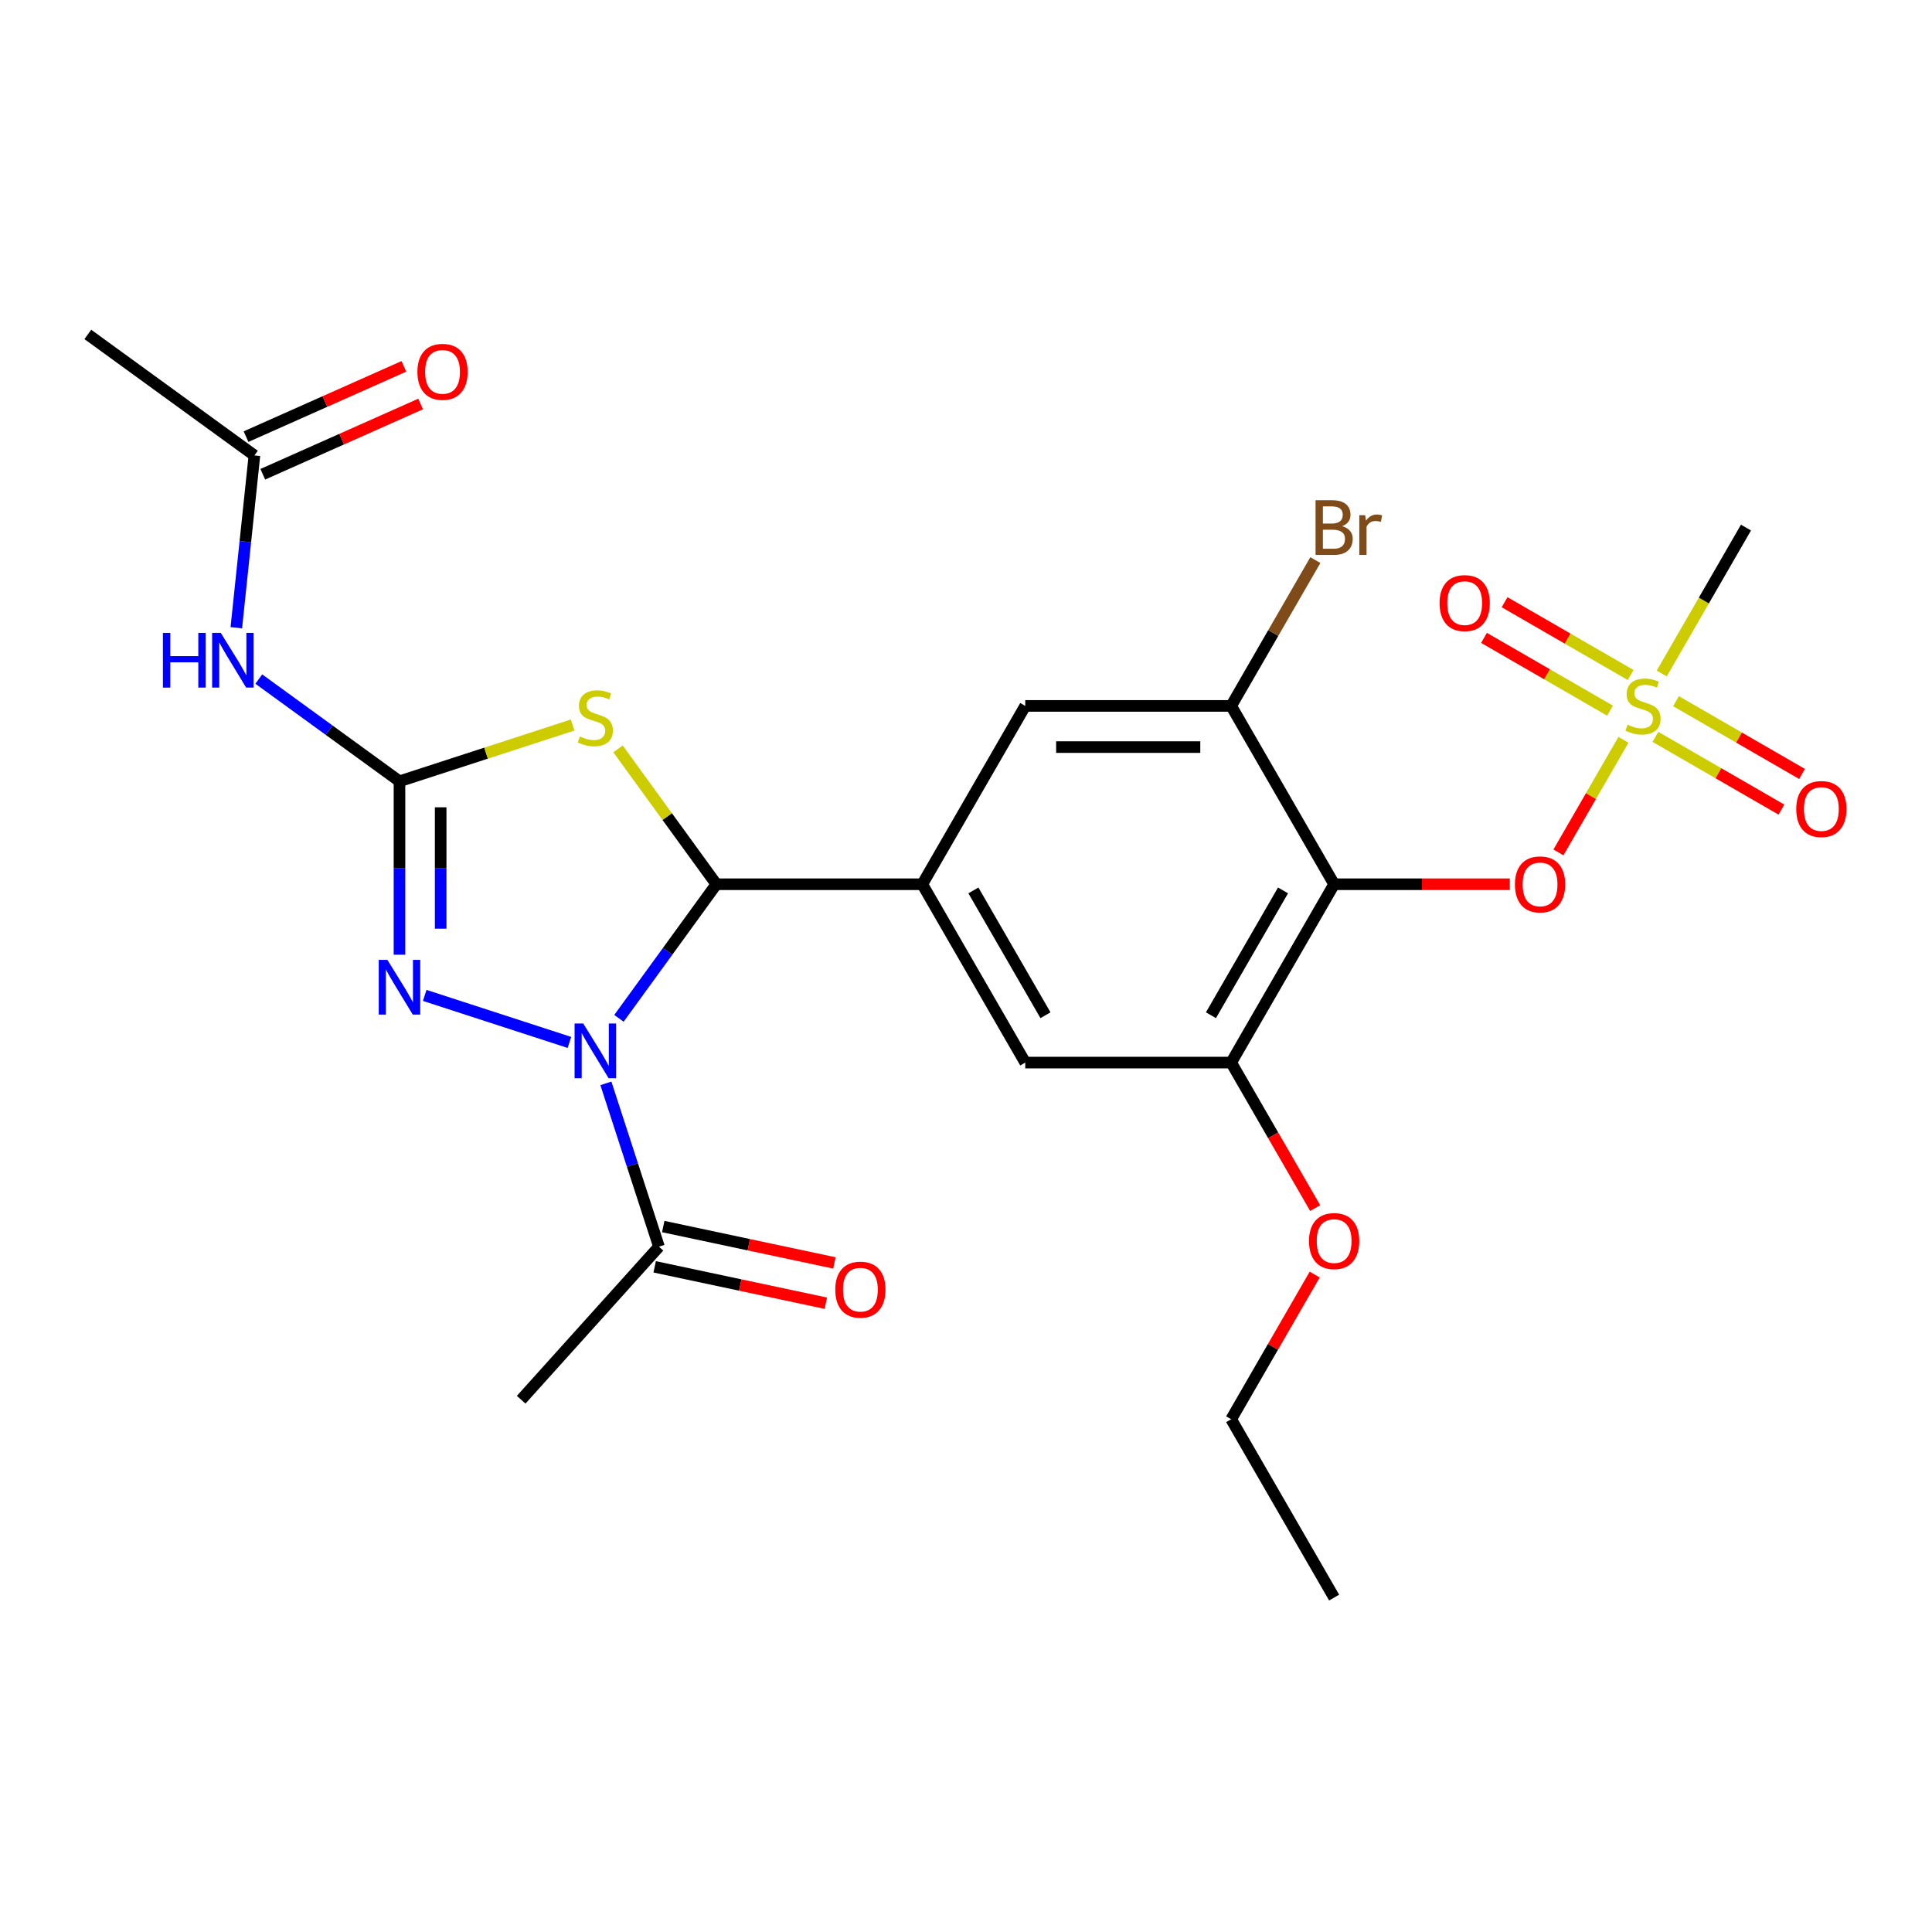 <?xml version='1.0' encoding='iso-8859-1'?>
<svg version='1.1' baseProfile='full'
              xmlns='http://www.w3.org/2000/svg'
                      xmlns:rdkit='http://www.rdkit.org/xml'
                      xmlns:xlink='http://www.w3.org/1999/xlink'
                  xml:space='preserve'
width='1000px' height='1000px' viewBox='0 0 1000 1000'>
<!-- END OF HEADER -->
<rect style='opacity:1.0;fill:#FFFFFF;stroke:none' width='1000' height='1000' x='0' y='0'> </rect>
<path class='bond-1' d='M 320.364,527.09 L 345.577,492.387' style='fill:none;fill-rule:evenodd;stroke:#0000FF;stroke-width:6px;stroke-linecap:butt;stroke-linejoin:miter;stroke-opacity:1' />
<path class='bond-1' d='M 345.577,492.387 L 370.79,457.685' style='fill:none;fill-rule:evenodd;stroke:#000000;stroke-width:6px;stroke-linecap:butt;stroke-linejoin:miter;stroke-opacity:1' />
<path class='bond-3' d='M 294.736,539.559 L 219.824,515.219' style='fill:none;fill-rule:evenodd;stroke:#0000FF;stroke-width:6px;stroke-linecap:butt;stroke-linejoin:miter;stroke-opacity:1' />
<path class='bond-8' d='M 313.607,560.739 L 327.342,603.011' style='fill:none;fill-rule:evenodd;stroke:#0000FF;stroke-width:6px;stroke-linecap:butt;stroke-linejoin:miter;stroke-opacity:1' />
<path class='bond-8' d='M 327.342,603.011 L 341.077,645.283' style='fill:none;fill-rule:evenodd;stroke:#000000;stroke-width:6px;stroke-linecap:butt;stroke-linejoin:miter;stroke-opacity:1' />
<path class='bond-0' d='M 206.772,404.393 L 206.772,449.273' style='fill:none;fill-rule:evenodd;stroke:#000000;stroke-width:6px;stroke-linecap:butt;stroke-linejoin:miter;stroke-opacity:1' />
<path class='bond-0' d='M 206.772,449.273 L 206.772,494.153' style='fill:none;fill-rule:evenodd;stroke:#0000FF;stroke-width:6px;stroke-linecap:butt;stroke-linejoin:miter;stroke-opacity:1' />
<path class='bond-0' d='M 228.089,417.857 L 228.089,449.273' style='fill:none;fill-rule:evenodd;stroke:#000000;stroke-width:6px;stroke-linecap:butt;stroke-linejoin:miter;stroke-opacity:1' />
<path class='bond-0' d='M 228.089,449.273 L 228.089,480.689' style='fill:none;fill-rule:evenodd;stroke:#0000FF;stroke-width:6px;stroke-linecap:butt;stroke-linejoin:miter;stroke-opacity:1' />
<path class='bond-7' d='M 206.772,404.393 L 170.36,377.937' style='fill:none;fill-rule:evenodd;stroke:#000000;stroke-width:6px;stroke-linecap:butt;stroke-linejoin:miter;stroke-opacity:1' />
<path class='bond-7' d='M 170.36,377.937 L 133.947,351.482' style='fill:none;fill-rule:evenodd;stroke:#0000FF;stroke-width:6px;stroke-linecap:butt;stroke-linejoin:miter;stroke-opacity:1' />
<path class='bond-26' d='M 206.772,404.393 L 251.584,389.832' style='fill:none;fill-rule:evenodd;stroke:#000000;stroke-width:6px;stroke-linecap:butt;stroke-linejoin:miter;stroke-opacity:1' />
<path class='bond-26' d='M 251.584,389.832 L 296.396,375.272' style='fill:none;fill-rule:evenodd;stroke:#CCCC00;stroke-width:6px;stroke-linecap:butt;stroke-linejoin:miter;stroke-opacity:1' />
<path class='bond-2' d='M 370.79,457.685 L 345.338,422.653' style='fill:none;fill-rule:evenodd;stroke:#000000;stroke-width:6px;stroke-linecap:butt;stroke-linejoin:miter;stroke-opacity:1' />
<path class='bond-2' d='M 345.338,422.653 L 319.885,387.621' style='fill:none;fill-rule:evenodd;stroke:#CCCC00;stroke-width:6px;stroke-linecap:butt;stroke-linejoin:miter;stroke-opacity:1' />
<path class='bond-6' d='M 370.79,457.685 L 477.375,457.685' style='fill:none;fill-rule:evenodd;stroke:#000000;stroke-width:6px;stroke-linecap:butt;stroke-linejoin:miter;stroke-opacity:1' />
<path class='bond-4' d='M 840.294,382.924 L 823.469,412.066' style='fill:none;fill-rule:evenodd;stroke:#CCCC00;stroke-width:6px;stroke-linecap:butt;stroke-linejoin:miter;stroke-opacity:1' />
<path class='bond-4' d='M 823.469,412.066 L 806.645,441.207' style='fill:none;fill-rule:evenodd;stroke:#FF0000;stroke-width:6px;stroke-linecap:butt;stroke-linejoin:miter;stroke-opacity:1' />
<path class='bond-15' d='M 844.008,349.368 L 811.391,330.536' style='fill:none;fill-rule:evenodd;stroke:#CCCC00;stroke-width:6px;stroke-linecap:butt;stroke-linejoin:miter;stroke-opacity:1' />
<path class='bond-15' d='M 811.391,330.536 L 778.773,311.705' style='fill:none;fill-rule:evenodd;stroke:#FF0000;stroke-width:6px;stroke-linecap:butt;stroke-linejoin:miter;stroke-opacity:1' />
<path class='bond-15' d='M 833.35,367.829 L 800.732,348.998' style='fill:none;fill-rule:evenodd;stroke:#CCCC00;stroke-width:6px;stroke-linecap:butt;stroke-linejoin:miter;stroke-opacity:1' />
<path class='bond-15' d='M 800.732,348.998 L 768.114,330.166' style='fill:none;fill-rule:evenodd;stroke:#FF0000;stroke-width:6px;stroke-linecap:butt;stroke-linejoin:miter;stroke-opacity:1' />
<path class='bond-16' d='M 856.839,381.391 L 889.457,400.223' style='fill:none;fill-rule:evenodd;stroke:#CCCC00;stroke-width:6px;stroke-linecap:butt;stroke-linejoin:miter;stroke-opacity:1' />
<path class='bond-16' d='M 889.457,400.223 L 922.074,419.055' style='fill:none;fill-rule:evenodd;stroke:#FF0000;stroke-width:6px;stroke-linecap:butt;stroke-linejoin:miter;stroke-opacity:1' />
<path class='bond-16' d='M 867.498,362.93 L 900.115,381.762' style='fill:none;fill-rule:evenodd;stroke:#CCCC00;stroke-width:6px;stroke-linecap:butt;stroke-linejoin:miter;stroke-opacity:1' />
<path class='bond-16' d='M 900.115,381.762 L 932.733,400.593' style='fill:none;fill-rule:evenodd;stroke:#FF0000;stroke-width:6px;stroke-linecap:butt;stroke-linejoin:miter;stroke-opacity:1' />
<path class='bond-20' d='M 860.114,348.595 L 881.915,310.834' style='fill:none;fill-rule:evenodd;stroke:#CCCC00;stroke-width:6px;stroke-linecap:butt;stroke-linejoin:miter;stroke-opacity:1' />
<path class='bond-20' d='M 881.915,310.834 L 903.716,273.074' style='fill:none;fill-rule:evenodd;stroke:#000000;stroke-width:6px;stroke-linecap:butt;stroke-linejoin:miter;stroke-opacity:1' />
<path class='bond-5' d='M 690.546,457.685 L 637.253,549.991' style='fill:none;fill-rule:evenodd;stroke:#000000;stroke-width:6px;stroke-linecap:butt;stroke-linejoin:miter;stroke-opacity:1' />
<path class='bond-5' d='M 664.091,460.872 L 626.786,525.486' style='fill:none;fill-rule:evenodd;stroke:#000000;stroke-width:6px;stroke-linecap:butt;stroke-linejoin:miter;stroke-opacity:1' />
<path class='bond-9' d='M 690.546,457.685 L 736.006,457.685' style='fill:none;fill-rule:evenodd;stroke:#000000;stroke-width:6px;stroke-linecap:butt;stroke-linejoin:miter;stroke-opacity:1' />
<path class='bond-9' d='M 736.006,457.685 L 781.466,457.685' style='fill:none;fill-rule:evenodd;stroke:#FF0000;stroke-width:6px;stroke-linecap:butt;stroke-linejoin:miter;stroke-opacity:1' />
<path class='bond-27' d='M 690.546,457.685 L 637.253,365.38' style='fill:none;fill-rule:evenodd;stroke:#000000;stroke-width:6px;stroke-linecap:butt;stroke-linejoin:miter;stroke-opacity:1' />
<path class='bond-12' d='M 477.375,457.685 L 530.668,365.38' style='fill:none;fill-rule:evenodd;stroke:#000000;stroke-width:6px;stroke-linecap:butt;stroke-linejoin:miter;stroke-opacity:1' />
<path class='bond-13' d='M 477.375,457.685 L 530.668,549.991' style='fill:none;fill-rule:evenodd;stroke:#000000;stroke-width:6px;stroke-linecap:butt;stroke-linejoin:miter;stroke-opacity:1' />
<path class='bond-13' d='M 503.83,460.872 L 541.135,525.486' style='fill:none;fill-rule:evenodd;stroke:#000000;stroke-width:6px;stroke-linecap:butt;stroke-linejoin:miter;stroke-opacity:1' />
<path class='bond-14' d='M 122.311,324.919 L 126.997,280.33' style='fill:none;fill-rule:evenodd;stroke:#0000FF;stroke-width:6px;stroke-linecap:butt;stroke-linejoin:miter;stroke-opacity:1' />
<path class='bond-14' d='M 126.997,280.33 L 131.684,235.742' style='fill:none;fill-rule:evenodd;stroke:#000000;stroke-width:6px;stroke-linecap:butt;stroke-linejoin:miter;stroke-opacity:1' />
<path class='bond-17' d='M 338.861,655.709 L 383.157,665.124' style='fill:none;fill-rule:evenodd;stroke:#000000;stroke-width:6px;stroke-linecap:butt;stroke-linejoin:miter;stroke-opacity:1' />
<path class='bond-17' d='M 383.157,665.124 L 427.453,674.539' style='fill:none;fill-rule:evenodd;stroke:#FF0000;stroke-width:6px;stroke-linecap:butt;stroke-linejoin:miter;stroke-opacity:1' />
<path class='bond-17' d='M 343.293,634.857 L 387.589,644.273' style='fill:none;fill-rule:evenodd;stroke:#000000;stroke-width:6px;stroke-linecap:butt;stroke-linejoin:miter;stroke-opacity:1' />
<path class='bond-17' d='M 387.589,644.273 L 431.885,653.688' style='fill:none;fill-rule:evenodd;stroke:#FF0000;stroke-width:6px;stroke-linecap:butt;stroke-linejoin:miter;stroke-opacity:1' />
<path class='bond-22' d='M 341.077,645.283 L 269.758,724.491' style='fill:none;fill-rule:evenodd;stroke:#000000;stroke-width:6px;stroke-linecap:butt;stroke-linejoin:miter;stroke-opacity:1' />
<path class='bond-10' d='M 637.253,365.38 L 530.668,365.38' style='fill:none;fill-rule:evenodd;stroke:#000000;stroke-width:6px;stroke-linecap:butt;stroke-linejoin:miter;stroke-opacity:1' />
<path class='bond-10' d='M 621.265,386.697 L 546.656,386.697' style='fill:none;fill-rule:evenodd;stroke:#000000;stroke-width:6px;stroke-linecap:butt;stroke-linejoin:miter;stroke-opacity:1' />
<path class='bond-19' d='M 637.253,365.38 L 659.043,327.639' style='fill:none;fill-rule:evenodd;stroke:#000000;stroke-width:6px;stroke-linecap:butt;stroke-linejoin:miter;stroke-opacity:1' />
<path class='bond-19' d='M 659.043,327.639 L 680.832,289.899' style='fill:none;fill-rule:evenodd;stroke:#7F4C19;stroke-width:6px;stroke-linecap:butt;stroke-linejoin:miter;stroke-opacity:1' />
<path class='bond-11' d='M 637.253,549.991 L 530.668,549.991' style='fill:none;fill-rule:evenodd;stroke:#000000;stroke-width:6px;stroke-linecap:butt;stroke-linejoin:miter;stroke-opacity:1' />
<path class='bond-21' d='M 637.253,549.991 L 658.996,587.651' style='fill:none;fill-rule:evenodd;stroke:#000000;stroke-width:6px;stroke-linecap:butt;stroke-linejoin:miter;stroke-opacity:1' />
<path class='bond-21' d='M 658.996,587.651 L 680.74,625.312' style='fill:none;fill-rule:evenodd;stroke:#FF0000;stroke-width:6px;stroke-linecap:butt;stroke-linejoin:miter;stroke-opacity:1' />
<path class='bond-18' d='M 136.019,245.479 L 176.872,227.29' style='fill:none;fill-rule:evenodd;stroke:#000000;stroke-width:6px;stroke-linecap:butt;stroke-linejoin:miter;stroke-opacity:1' />
<path class='bond-18' d='M 176.872,227.29 L 217.725,209.101' style='fill:none;fill-rule:evenodd;stroke:#FF0000;stroke-width:6px;stroke-linecap:butt;stroke-linejoin:miter;stroke-opacity:1' />
<path class='bond-18' d='M 127.349,226.005 L 168.202,207.816' style='fill:none;fill-rule:evenodd;stroke:#000000;stroke-width:6px;stroke-linecap:butt;stroke-linejoin:miter;stroke-opacity:1' />
<path class='bond-18' d='M 168.202,207.816 L 209.055,189.627' style='fill:none;fill-rule:evenodd;stroke:#FF0000;stroke-width:6px;stroke-linecap:butt;stroke-linejoin:miter;stroke-opacity:1' />
<path class='bond-23' d='M 131.684,235.742 L 45.455,173.093' style='fill:none;fill-rule:evenodd;stroke:#000000;stroke-width:6px;stroke-linecap:butt;stroke-linejoin:miter;stroke-opacity:1' />
<path class='bond-24' d='M 680.486,659.721 L 658.869,697.161' style='fill:none;fill-rule:evenodd;stroke:#FF0000;stroke-width:6px;stroke-linecap:butt;stroke-linejoin:miter;stroke-opacity:1' />
<path class='bond-24' d='M 658.869,697.161 L 637.253,734.602' style='fill:none;fill-rule:evenodd;stroke:#000000;stroke-width:6px;stroke-linecap:butt;stroke-linejoin:miter;stroke-opacity:1' />
<path class='bond-25' d='M 637.253,734.602 L 690.546,826.907' style='fill:none;fill-rule:evenodd;stroke:#000000;stroke-width:6px;stroke-linecap:butt;stroke-linejoin:miter;stroke-opacity:1' />
<path  class='atom-0' d='M 301.881 529.754
L 311.161 544.754
Q 312.081 546.234, 313.561 548.914
Q 315.041 551.594, 315.121 551.754
L 315.121 529.754
L 318.881 529.754
L 318.881 558.074
L 315.001 558.074
L 305.041 541.674
Q 303.881 539.754, 302.641 537.554
Q 301.441 535.354, 301.081 534.674
L 301.081 558.074
L 297.401 558.074
L 297.401 529.754
L 301.881 529.754
' fill='#0000FF'/>
<path  class='atom-3' d='M 300.141 381.176
Q 300.461 381.296, 301.781 381.856
Q 303.101 382.416, 304.541 382.776
Q 306.021 383.096, 307.461 383.096
Q 310.141 383.096, 311.701 381.816
Q 313.261 380.496, 313.261 378.216
Q 313.261 376.656, 312.461 375.696
Q 311.701 374.736, 310.501 374.216
Q 309.301 373.696, 307.301 373.096
Q 304.781 372.336, 303.261 371.616
Q 301.781 370.896, 300.701 369.376
Q 299.661 367.856, 299.661 365.296
Q 299.661 361.736, 302.061 359.536
Q 304.501 357.336, 309.301 357.336
Q 312.581 357.336, 316.301 358.896
L 315.381 361.976
Q 311.981 360.576, 309.421 360.576
Q 306.661 360.576, 305.141 361.736
Q 303.621 362.856, 303.661 364.816
Q 303.661 366.336, 304.421 367.256
Q 305.221 368.176, 306.341 368.696
Q 307.501 369.216, 309.421 369.816
Q 311.981 370.616, 313.501 371.416
Q 315.021 372.216, 316.101 373.856
Q 317.221 375.456, 317.221 378.216
Q 317.221 382.136, 314.581 384.256
Q 311.981 386.336, 307.621 386.336
Q 305.101 386.336, 303.181 385.776
Q 301.301 385.256, 299.061 384.336
L 300.141 381.176
' fill='#CCCC00'/>
<path  class='atom-4' d='M 200.512 496.818
L 209.792 511.818
Q 210.712 513.298, 212.192 515.978
Q 213.672 518.658, 213.752 518.818
L 213.752 496.818
L 217.512 496.818
L 217.512 525.138
L 213.632 525.138
L 203.672 508.738
Q 202.512 506.818, 201.272 504.618
Q 200.072 502.418, 199.712 501.738
L 199.712 525.138
L 196.032 525.138
L 196.032 496.818
L 200.512 496.818
' fill='#0000FF'/>
<path  class='atom-5' d='M 842.424 375.1
Q 842.744 375.22, 844.064 375.78
Q 845.384 376.34, 846.824 376.7
Q 848.304 377.02, 849.744 377.02
Q 852.424 377.02, 853.984 375.74
Q 855.544 374.42, 855.544 372.14
Q 855.544 370.58, 854.744 369.62
Q 853.984 368.66, 852.784 368.14
Q 851.584 367.62, 849.584 367.02
Q 847.064 366.26, 845.544 365.54
Q 844.064 364.82, 842.984 363.3
Q 841.944 361.78, 841.944 359.22
Q 841.944 355.66, 844.344 353.46
Q 846.784 351.26, 851.584 351.26
Q 854.864 351.26, 858.584 352.82
L 857.664 355.9
Q 854.264 354.5, 851.704 354.5
Q 848.944 354.5, 847.424 355.66
Q 845.904 356.78, 845.944 358.74
Q 845.944 360.26, 846.704 361.18
Q 847.504 362.1, 848.624 362.62
Q 849.784 363.14, 851.704 363.74
Q 854.264 364.54, 855.784 365.34
Q 857.304 366.14, 858.384 367.78
Q 859.504 369.38, 859.504 372.14
Q 859.504 376.06, 856.864 378.18
Q 854.264 380.26, 849.904 380.26
Q 847.384 380.26, 845.464 379.7
Q 843.584 379.18, 841.344 378.26
L 842.424 375.1
' fill='#CCCC00'/>
<path  class='atom-8' d='M 84.323 327.583
L 88.163 327.583
L 88.163 339.623
L 102.643 339.623
L 102.643 327.583
L 106.483 327.583
L 106.483 355.903
L 102.643 355.903
L 102.643 342.823
L 88.163 342.823
L 88.163 355.903
L 84.323 355.903
L 84.323 327.583
' fill='#0000FF'/>
<path  class='atom-8' d='M 114.283 327.583
L 123.563 342.583
Q 124.483 344.063, 125.963 346.743
Q 127.443 349.423, 127.523 349.583
L 127.523 327.583
L 131.283 327.583
L 131.283 355.903
L 127.403 355.903
L 117.443 339.503
Q 116.283 337.583, 115.043 335.383
Q 113.843 333.183, 113.483 332.503
L 113.483 355.903
L 109.803 355.903
L 109.803 327.583
L 114.283 327.583
' fill='#0000FF'/>
<path  class='atom-10' d='M 784.131 457.765
Q 784.131 450.965, 787.491 447.165
Q 790.851 443.365, 797.131 443.365
Q 803.411 443.365, 806.771 447.165
Q 810.131 450.965, 810.131 457.765
Q 810.131 464.645, 806.731 468.565
Q 803.331 472.445, 797.131 472.445
Q 790.891 472.445, 787.491 468.565
Q 784.131 464.685, 784.131 457.765
M 797.131 469.245
Q 801.451 469.245, 803.771 466.365
Q 806.131 463.445, 806.131 457.765
Q 806.131 452.205, 803.771 449.405
Q 801.451 446.565, 797.131 446.565
Q 792.811 446.565, 790.451 449.365
Q 788.131 452.165, 788.131 457.765
Q 788.131 463.485, 790.451 466.365
Q 792.811 469.245, 797.131 469.245
' fill='#FF0000'/>
<path  class='atom-16' d='M 745.118 312.167
Q 745.118 305.367, 748.478 301.567
Q 751.838 297.767, 758.118 297.767
Q 764.398 297.767, 767.758 301.567
Q 771.118 305.367, 771.118 312.167
Q 771.118 319.047, 767.718 322.967
Q 764.318 326.847, 758.118 326.847
Q 751.878 326.847, 748.478 322.967
Q 745.118 319.087, 745.118 312.167
M 758.118 323.647
Q 762.438 323.647, 764.758 320.767
Q 767.118 317.847, 767.118 312.167
Q 767.118 306.607, 764.758 303.807
Q 762.438 300.967, 758.118 300.967
Q 753.798 300.967, 751.438 303.767
Q 749.118 306.567, 749.118 312.167
Q 749.118 317.887, 751.438 320.767
Q 753.798 323.647, 758.118 323.647
' fill='#FF0000'/>
<path  class='atom-17' d='M 929.729 418.752
Q 929.729 411.952, 933.089 408.152
Q 936.449 404.352, 942.729 404.352
Q 949.009 404.352, 952.369 408.152
Q 955.729 411.952, 955.729 418.752
Q 955.729 425.632, 952.329 429.552
Q 948.929 433.432, 942.729 433.432
Q 936.489 433.432, 933.089 429.552
Q 929.729 425.672, 929.729 418.752
M 942.729 430.232
Q 947.049 430.232, 949.369 427.352
Q 951.729 424.432, 951.729 418.752
Q 951.729 413.192, 949.369 410.392
Q 947.049 407.552, 942.729 407.552
Q 938.409 407.552, 936.049 410.352
Q 933.729 413.152, 933.729 418.752
Q 933.729 424.472, 936.049 427.352
Q 938.409 430.232, 942.729 430.232
' fill='#FF0000'/>
<path  class='atom-18' d='M 432.333 667.523
Q 432.333 660.723, 435.693 656.923
Q 439.053 653.123, 445.333 653.123
Q 451.613 653.123, 454.973 656.923
Q 458.333 660.723, 458.333 667.523
Q 458.333 674.403, 454.933 678.323
Q 451.533 682.203, 445.333 682.203
Q 439.093 682.203, 435.693 678.323
Q 432.333 674.443, 432.333 667.523
M 445.333 679.003
Q 449.653 679.003, 451.973 676.123
Q 454.333 673.203, 454.333 667.523
Q 454.333 661.963, 451.973 659.163
Q 449.653 656.323, 445.333 656.323
Q 441.013 656.323, 438.653 659.123
Q 436.333 661.923, 436.333 667.523
Q 436.333 673.243, 438.653 676.123
Q 441.013 679.003, 445.333 679.003
' fill='#FF0000'/>
<path  class='atom-19' d='M 216.054 192.47
Q 216.054 185.67, 219.414 181.87
Q 222.774 178.07, 229.054 178.07
Q 235.334 178.07, 238.694 181.87
Q 242.054 185.67, 242.054 192.47
Q 242.054 199.35, 238.654 203.27
Q 235.254 207.15, 229.054 207.15
Q 222.814 207.15, 219.414 203.27
Q 216.054 199.39, 216.054 192.47
M 229.054 203.95
Q 233.374 203.95, 235.694 201.07
Q 238.054 198.15, 238.054 192.47
Q 238.054 186.91, 235.694 184.11
Q 233.374 181.27, 229.054 181.27
Q 224.734 181.27, 222.374 184.07
Q 220.054 186.87, 220.054 192.47
Q 220.054 198.19, 222.374 201.07
Q 224.734 203.95, 229.054 203.95
' fill='#FF0000'/>
<path  class='atom-20' d='M 694.686 272.354
Q 697.406 273.114, 698.766 274.794
Q 700.166 276.434, 700.166 278.874
Q 700.166 282.794, 697.646 285.034
Q 695.166 287.234, 690.446 287.234
L 680.926 287.234
L 680.926 258.914
L 689.286 258.914
Q 694.126 258.914, 696.566 260.874
Q 699.006 262.834, 699.006 266.434
Q 699.006 270.714, 694.686 272.354
M 684.726 262.114
L 684.726 270.994
L 689.286 270.994
Q 692.086 270.994, 693.526 269.874
Q 695.006 268.714, 695.006 266.434
Q 695.006 262.114, 689.286 262.114
L 684.726 262.114
M 690.446 284.034
Q 693.206 284.034, 694.686 282.714
Q 696.166 281.394, 696.166 278.874
Q 696.166 276.554, 694.526 275.394
Q 692.926 274.194, 689.846 274.194
L 684.726 274.194
L 684.726 284.034
L 690.446 284.034
' fill='#7F4C19'/>
<path  class='atom-20' d='M 706.606 266.674
L 707.046 269.514
Q 709.206 266.314, 712.726 266.314
Q 713.846 266.314, 715.366 266.714
L 714.766 270.074
Q 713.046 269.674, 712.086 269.674
Q 710.406 269.674, 709.286 270.354
Q 708.206 270.994, 707.326 272.554
L 707.326 287.234
L 703.566 287.234
L 703.566 266.674
L 706.606 266.674
' fill='#7F4C19'/>
<path  class='atom-22' d='M 677.546 642.376
Q 677.546 635.576, 680.906 631.776
Q 684.266 627.976, 690.546 627.976
Q 696.826 627.976, 700.186 631.776
Q 703.546 635.576, 703.546 642.376
Q 703.546 649.256, 700.146 653.176
Q 696.746 657.056, 690.546 657.056
Q 684.306 657.056, 680.906 653.176
Q 677.546 649.296, 677.546 642.376
M 690.546 653.856
Q 694.866 653.856, 697.186 650.976
Q 699.546 648.056, 699.546 642.376
Q 699.546 636.816, 697.186 634.016
Q 694.866 631.176, 690.546 631.176
Q 686.226 631.176, 683.866 633.976
Q 681.546 636.776, 681.546 642.376
Q 681.546 648.096, 683.866 650.976
Q 686.226 653.856, 690.546 653.856
' fill='#FF0000'/>
</svg>
